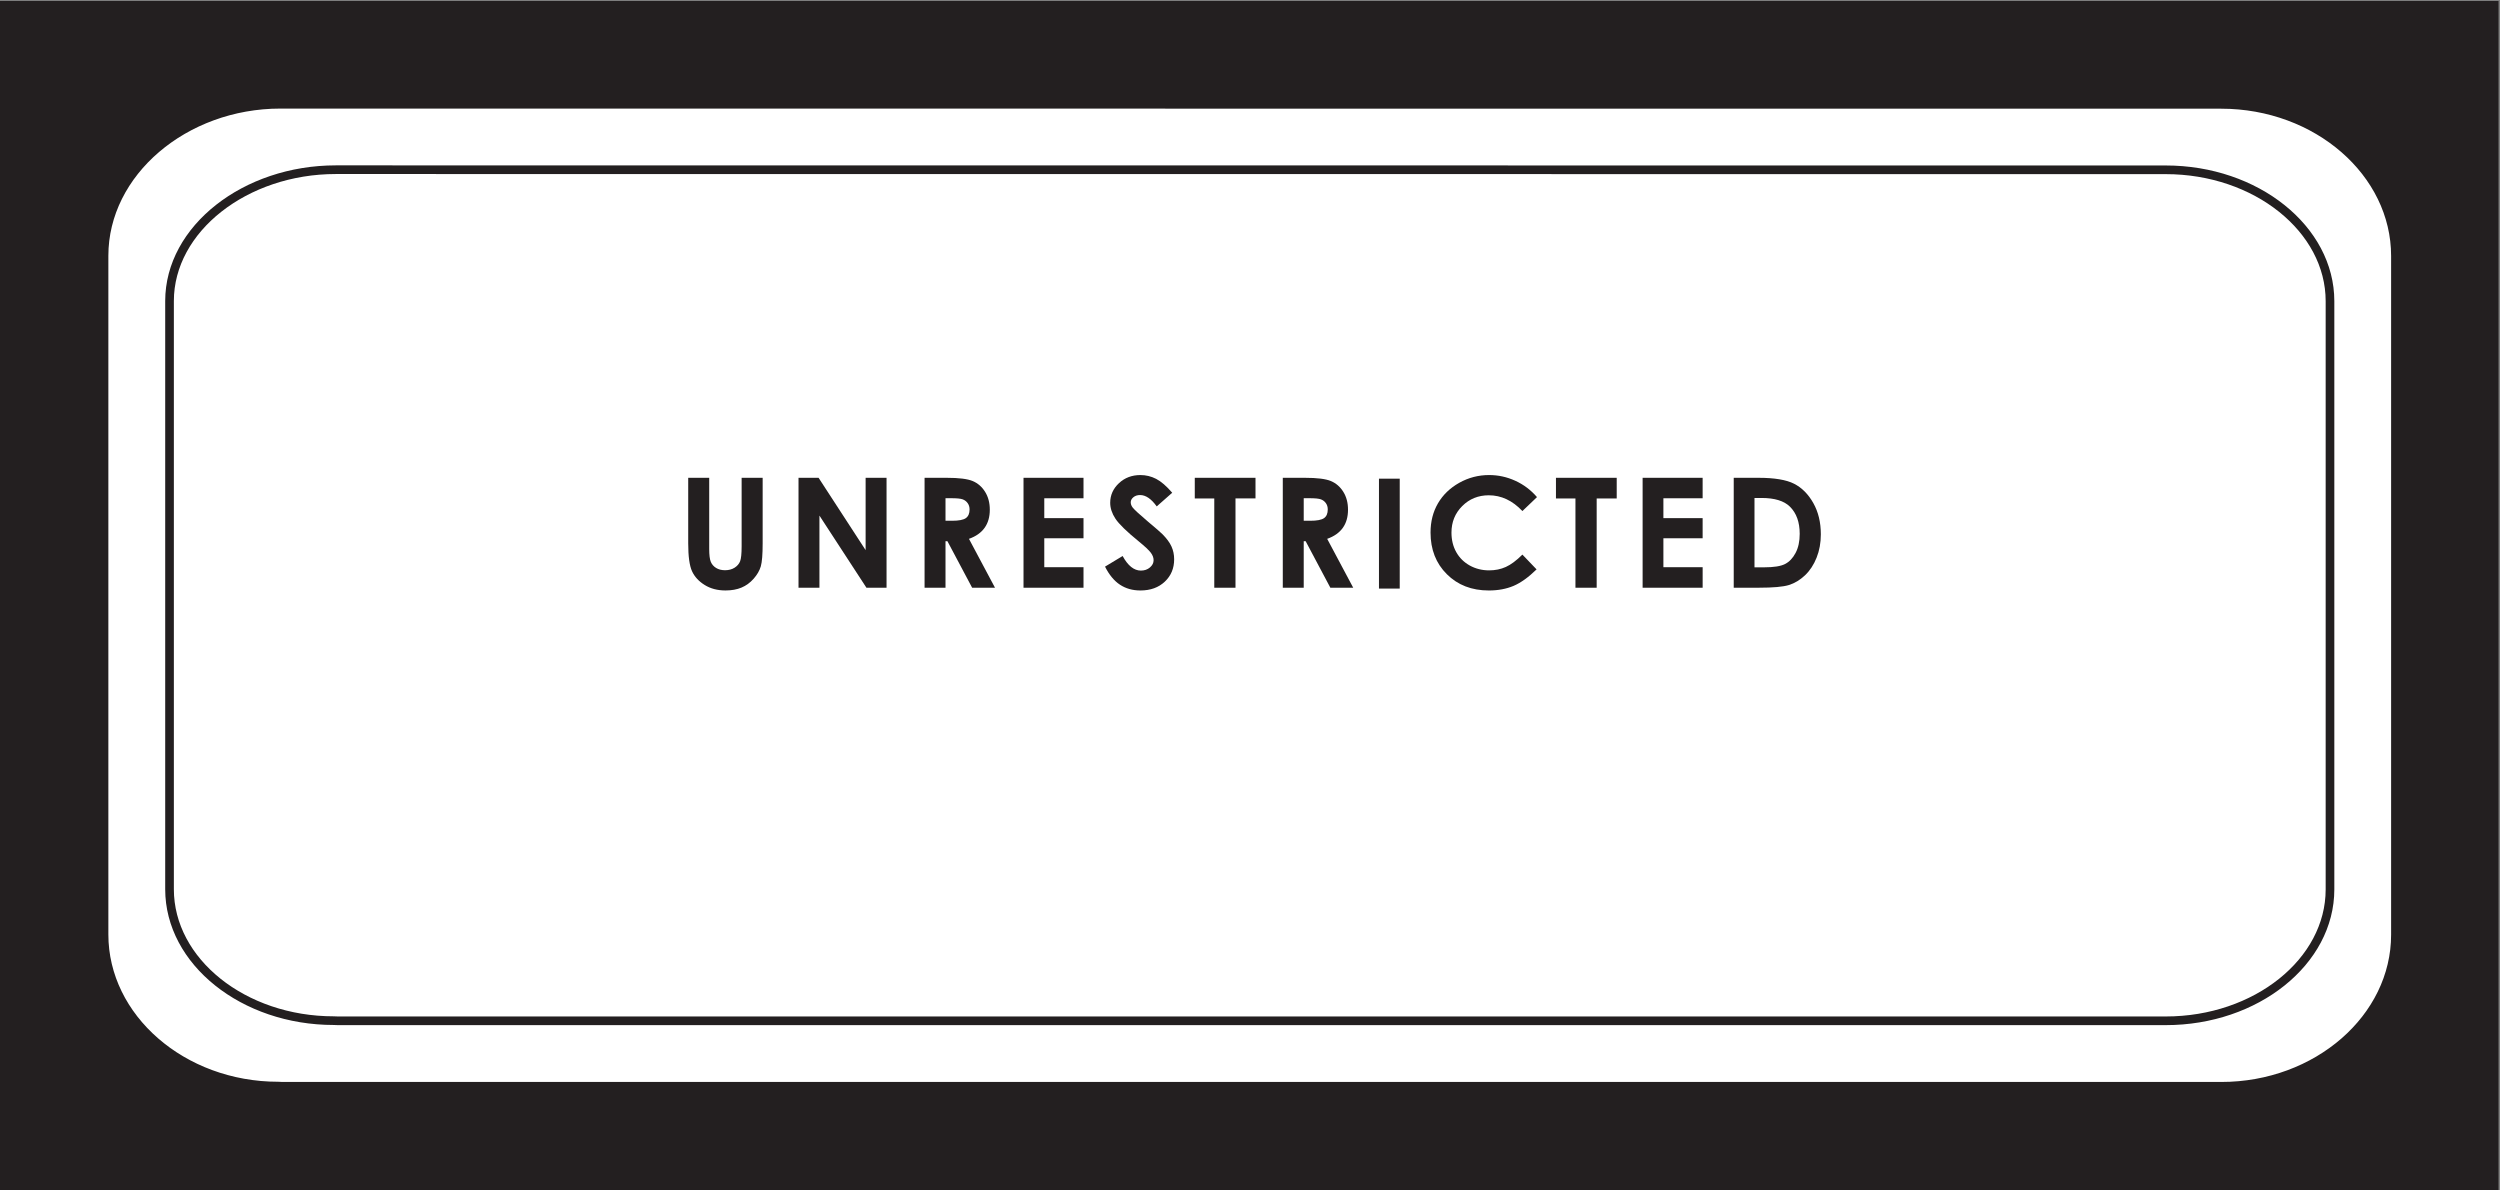 <?xml version="1.0" encoding="UTF-8" standalone="no"?>
<!-- Created with Inkscape (http://www.inkscape.org/) -->

<svg
   version="1.1"
   id="svg1"
   width="255.119"
   height="121.467"
   viewBox="0 0 255.119 121.467"
   sodipodi:docname="g7961.svg"
   inkscape:version="1.3.2 (091e20ef0f, 2023-11-25)"
   xmlns:inkscape="http://www.inkscape.org/namespaces/inkscape"
   xmlns:sodipodi="http://sodipodi.sourceforge.net/DTD/sodipodi-0.dtd"
   xmlns="http://www.w3.org/2000/svg"
   xmlns:svg="http://www.w3.org/2000/svg">
  <rect x="0" y="0" width="255.119" height="121.467" fill="#808080" stroke="none"/>
  <defs
     id="defs1" />
  <sodipodi:namedview
     id="namedview1"
     pagecolor="#ffffff"
     bordercolor="#000000"
     borderopacity="0.25"
     inkscape:showpageshadow="2"
     inkscape:pageopacity="0.0"
     inkscape:pagecheckerboard="0"
     inkscape:deskcolor="#d1d1d1"
     inkscape:zoom="0.97993616"
     inkscape:cx="127.55933"
     inkscape:cy="61.228478"
     inkscape:window-width="1280"
     inkscape:window-height="729"
     inkscape:window-x="0"
     inkscape:window-y="0"
     inkscape:window-maximized="1"
     inkscape:current-layer="svg1" />
  <g
     id="g7961"
     inkscape:export-filename="g7961.svg"
     inkscape:export-xdpi="96"
     inkscape:export-ydpi="96"
     transform="translate(-338.268,-539.716)">
    <path
       id="path7962"
       d="M 444.598,213.216 H 254.143 v 90.216 h 190.455 z"
       style="fill:#231f20;fill-opacity:1;fill-rule:nonzero;stroke:#231f20;stroke-width:0.884;stroke-linecap:butt;stroke-linejoin:miter;stroke-miterlimit:4;stroke-dasharray:none;stroke-opacity:1"
       transform="matrix(1.333,0,0,-1.333,0,944.881)" />
    <path
       id="path7963"
       style="fill:#ffffff;fill-opacity:1;fill-rule:nonzero;stroke:#231f20;stroke-width:0.663;stroke-linecap:butt;stroke-linejoin:miter;stroke-miterlimit:4;stroke-dasharray:none;stroke-opacity:1"
       d="m -0.161,75.18 c -7.337,0 -13.5,-5.213 -13.5,-11.6 V 11.622 c 0,-6.383 6.001,-11.607 13.337,-11.607 L 4.1821876e-4,-3.8784376e-4 H 148.421 c 7.337,0 13.337,5.222 13.337,11.606 v 51.958 c 0,6.382 -6,11.607 -13.337,11.607 z"
       transform="matrix(1.333,0,0,-1.333,367.094,650.569)" />
    <path
       id="path7965"
       style="fill:#ffffff;fill-opacity:1;fill-rule:nonzero;stroke:none"
       d="M -0.153,65.156 C -7.07,65.156 -12.879,60.636 -12.879,55.101 V 10.072 c 0,-5.533 5.657,-10.061 12.576,-10.061 L -3.1303126e-4,-2.8753126e-4 H 139.941 c 6.917,0 12.574,4.526 12.574,10.058 v 45.032 c 0,5.529 -5.657,10.058 -12.574,10.058 z"
       transform="matrix(1.333,0,0,-1.333,372.736,643.886)" />
    <path
       id="path7967"
       style="fill:none;stroke:#231f20;stroke-width:0.663;stroke-linecap:butt;stroke-linejoin:miter;stroke-miterlimit:4;stroke-dasharray:none;stroke-opacity:1"
       d="M -0.153,65.156 C -7.07,65.156 -12.879,60.636 -12.879,55.101 V 10.072 c 0,-5.533 5.657,-10.061 12.576,-10.061 L -3.1303126e-4,-2.8753126e-4 H 139.941 c 6.917,0 12.574,4.526 12.574,10.058 v 45.032 c 0,5.529 -5.657,10.058 -12.574,10.058 z"
       transform="matrix(1.333,0,0,-1.333,372.736,643.886)" />
    <path
       id="path7969"
       style="fill:#231f20;fill-opacity:1;fill-rule:nonzero;stroke:none"
       d="M -4.6162501e-4,-4.0800001e-4 V -5.017 c 0,-1.003 0.098,-1.715 0.293,-2.137 0.194,-0.421 0.516,-0.772 0.968,-1.052 0.452,-0.281 0.983,-0.419 1.594,-0.419 0.465,0 0.874,0.073 1.225,0.22 0.35,0.147 0.66,0.372 0.929,0.678 0.269,0.305 0.452,0.62 0.548,0.948 0.095,0.328 0.142,0.915 0.142,1.762 V -4.0800001e-4 H 4.089 V -5.242 c 0,-0.564 -0.038,-0.947 -0.116,-1.147 -0.078,-0.2 -0.22,-0.365 -0.423,-0.494 -0.205,-0.13 -0.449,-0.193 -0.731,-0.193 -0.267,0 -0.495,0.058 -0.683,0.174 -0.189,0.116 -0.324,0.272 -0.406,0.466 -0.082,0.194 -0.123,0.525 -0.123,0.993 v 5.442 z"
       transform="matrix(1.333,0,0,-1.333,408.499,588.474)" />
    <path
       id="path7971"
       style="fill:#231f20;fill-opacity:1;fill-rule:nonzero;stroke:none"
       d="M -3.6459376e-4,-4.0800001e-4 V -8.414 H 1.601 v 5.52 L 5.198,-8.414 H 6.739 V -4.0800001e-4 H 5.137 V -5.538 L 1.536,-4.0800001e-4 Z"
       transform="matrix(1.333,0,0,-1.333,419.755,588.474)" />
    <path
       id="path7973"
       style="fill:#231f20;fill-opacity:1;fill-rule:nonzero;stroke:none"
       d="M -1.603,3.289 V -5.127 H -6.4593752e-5 v 3.564 H 0.146 L 2.039,-5.127 h 1.75 l -1.994,3.743 c 0.534,0.19 0.933,0.471 1.198,0.844 0.265,0.371 0.398,0.834 0.398,1.387 0,0.526 -0.12,0.982 -0.36,1.367 C 2.792,2.599 2.475,2.874 2.081,3.041 1.686,3.206 1.025,3.289 0.095,3.289 Z M -6.4593752e-5,1.727 H 0.439 c 0.426,0 0.718,-0.029 0.877,-0.088 0.16,-0.06 0.287,-0.158 0.382,-0.293 0.095,-0.136 0.144,-0.296 0.144,-0.479 0,-0.31 -0.097,-0.533 -0.289,-0.667 C 1.362,0.067 1.011,3.1528126e-4 0.502,3.1528126e-4 H -6.4593752e-5 Z"
       transform="matrix(1.333,0,0,-1.333,434.755,592.859)" />
    <path
       id="path7975"
       style="fill:#231f20;fill-opacity:1;fill-rule:nonzero;stroke:none"
       d="M 2.4103126e-4,-4.0800001e-4 V -8.414 H 4.593 v 1.572 H 1.59 v 2.215 h 3.003 v 1.54 H 1.59 v 1.522 h 3.003 v 1.566 z"
       transform="matrix(1.333,0,0,-1.333,442.715,588.474)" />
    <path
       id="path7977"
       style="fill:#231f20;fill-opacity:1;fill-rule:nonzero;stroke:none"
       d="m -2.433,1.354 c -0.653,0 -1.203,-0.207 -1.648,-0.625 -0.444,-0.417 -0.667,-0.917 -0.667,-1.501 0,-0.404 0.134,-0.81 0.401,-1.216 0.268,-0.407 0.86,-0.983 1.777,-1.73 0.481,-0.393 0.792,-0.685 0.933,-0.876 0.141,-0.191 0.212,-0.38 0.212,-0.571 0,-0.21 -0.094,-0.395 -0.281,-0.555 -0.187,-0.16 -0.418,-0.24 -0.693,-0.24 -0.527,0 -0.992,0.372 -1.397,1.116 l -1.348,-0.813 c 0.317,-0.629 0.7,-1.091 1.144,-1.384 0.445,-0.294 0.967,-0.441 1.566,-0.441 0.768,0 1.389,0.225 1.866,0.675 0.478,0.45 0.716,1.021 0.716,1.711 0,0.354 -0.068,0.682 -0.204,0.981 -0.135,0.299 -0.366,0.612 -0.69,0.94 -0.13,0.133 -0.502,0.455 -1.113,0.967 -0.653,0.553 -1.043,0.913 -1.173,1.081 -0.096,0.126 -0.144,0.259 -0.144,0.4 0,0.141 0.067,0.268 0.201,0.381 0.134,0.112 0.306,0.17 0.516,0.17 0.432,0 0.857,-0.29 1.273,-0.87 L -2.9287501e-4,-5.5096876e-4 C -0.443,0.514 -0.854,0.869 -1.234,1.064 -1.614,1.258 -2.013,1.354 -2.433,1.354 Z"
       transform="matrix(1.333,0,0,-1.333,457.89,589.999)" />
    <path
       id="path7979"
       style="fill:#231f20;fill-opacity:1;fill-rule:nonzero;stroke:none"
       d="M 1.6040625e-4,-4.0800001e-4 V -1.58 H 1.493 V -8.414 H 3.117 v 6.835 h 1.532 v 1.579 z"
       transform="matrix(1.333,0,0,-1.333,460.192,588.474)" />
    <path
       id="path7981"
       style="fill:#231f20;fill-opacity:1;fill-rule:nonzero;stroke:none"
       d="M -1.602,3.289 V -5.127 H 4.5103126e-4 v 3.564 H 0.147 L 2.04,-5.127 h 1.75 l -1.994,3.743 c 0.534,0.19 0.934,0.471 1.198,0.844 0.265,0.371 0.397,0.834 0.397,1.387 0,0.526 -0.119,0.982 -0.359,1.367 C 2.793,2.599 2.475,2.874 2.081,3.041 1.687,3.206 1.026,3.289 0.096,3.289 Z M 4.5103126e-4,1.727 H 0.438 c 0.426,0 0.72,-0.029 0.879,-0.088 0.16,-0.06 0.287,-0.158 0.382,-0.293 0.095,-0.136 0.142,-0.296 0.142,-0.479 0,-0.31 -0.095,-0.533 -0.287,-0.667 C 1.363,0.067 1.01,3.1528126e-4 0.501,3.1528126e-4 H 4.5103126e-4 Z"
       transform="matrix(1.333,0,0,-1.333,471.309,592.859)" />
    <path
       id="path7983"
       style="fill:#231f20;fill-opacity:1;fill-rule:nonzero;stroke:none"
       d="m 359.331,267.305 v -8.414 h 1.589 v 8.414 z"
       transform="matrix(1.333,0,0,-1.333,0,944.881)" />
    <path
       id="path7985"
       style="fill:#231f20;fill-opacity:1;fill-rule:nonzero;stroke:none"
       d="m -3.665,1.689 c -0.816,0 -1.578,-0.197 -2.285,-0.593 -0.708,-0.397 -1.252,-0.922 -1.632,-1.573 -0.38,-0.653 -0.568,-1.398 -0.568,-2.237 0,-1.297 0.416,-2.36 1.25,-3.189 0.833,-0.83 1.903,-1.245 3.212,-1.245 0.709,0 1.34,0.118 1.893,0.352 0.553,0.235 1.141,0.657 1.762,1.263 l -1.085,1.132 c -0.461,-0.458 -0.885,-0.773 -1.27,-0.946 -0.384,-0.174 -0.808,-0.261 -1.274,-0.261 -0.544,0 -1.04,0.124 -1.487,0.372 -0.445,0.249 -0.789,0.589 -1.033,1.024 -0.244,0.435 -0.366,0.935 -0.366,1.496 0,0.806 0.275,1.483 0.826,2.033 0.55,0.549 1.229,0.823 2.032,0.823 0.953,0 1.811,-0.401 2.572,-1.207 L -3.3084376e-4,4.6715626e-4 C -0.465,0.54 -1.018,0.957 -1.661,1.251 -2.304,1.544 -2.971,1.689 -3.665,1.689 Z"
       transform="matrix(1.333,0,0,-1.333,495.115,590.445)" />
    <path
       id="path7987"
       style="fill:#231f20;fill-opacity:1;fill-rule:nonzero;stroke:none"
       d="M -3.7068751e-4,-4.0800001e-4 V -1.58 H 1.492 v -6.835 h 1.625 v 6.835 h 1.534 v 1.579 z"
       transform="matrix(1.333,0,0,-1.333,497.05,588.474)" />
    <path
       id="path7989"
       style="fill:#231f20;fill-opacity:1;fill-rule:nonzero;stroke:none"
       d="M -6.6318752e-4,-4.0800001e-4 V -8.414 H 4.595 v 1.572 H 1.59 v 2.215 h 3.004 v 1.54 H 1.59 v 1.522 h 3.004 v 1.566 z"
       transform="matrix(1.333,0,0,-1.333,505.894,588.474)" />
    <path
       id="path7991"
       style="fill:#231f20;fill-opacity:1;fill-rule:nonzero;stroke:none"
       d="m -1.59,1.544 v -8.414 h 1.926 c 1.09,0 1.856,0.068 2.297,0.205 0.442,0.138 0.853,0.385 1.233,0.744 0.377,0.358 0.674,0.811 0.889,1.354 0.217,0.543 0.324,1.138 0.324,1.787 0,0.911 -0.192,1.708 -0.577,2.391 C 4.117,0.292 3.627,0.785 3.033,1.088 2.439,1.392 1.53,1.544 0.307,1.544 Z M -6.5146877e-4,4.6687501e-5 H 0.544 c 0.995,0 1.717,-0.221 2.167,-0.664 0.5,-0.493 0.75,-1.187 0.75,-2.08 0,-0.58 -0.105,-1.068 -0.316,-1.465 C 2.936,-4.605 2.666,-4.889 2.337,-5.057 2.007,-5.225 1.476,-5.309 0.743,-5.309 H -6.5146877e-4 Z"
       transform="matrix(1.333,0,0,-1.333,517.31,590.533)" />
  </g>
</svg>
